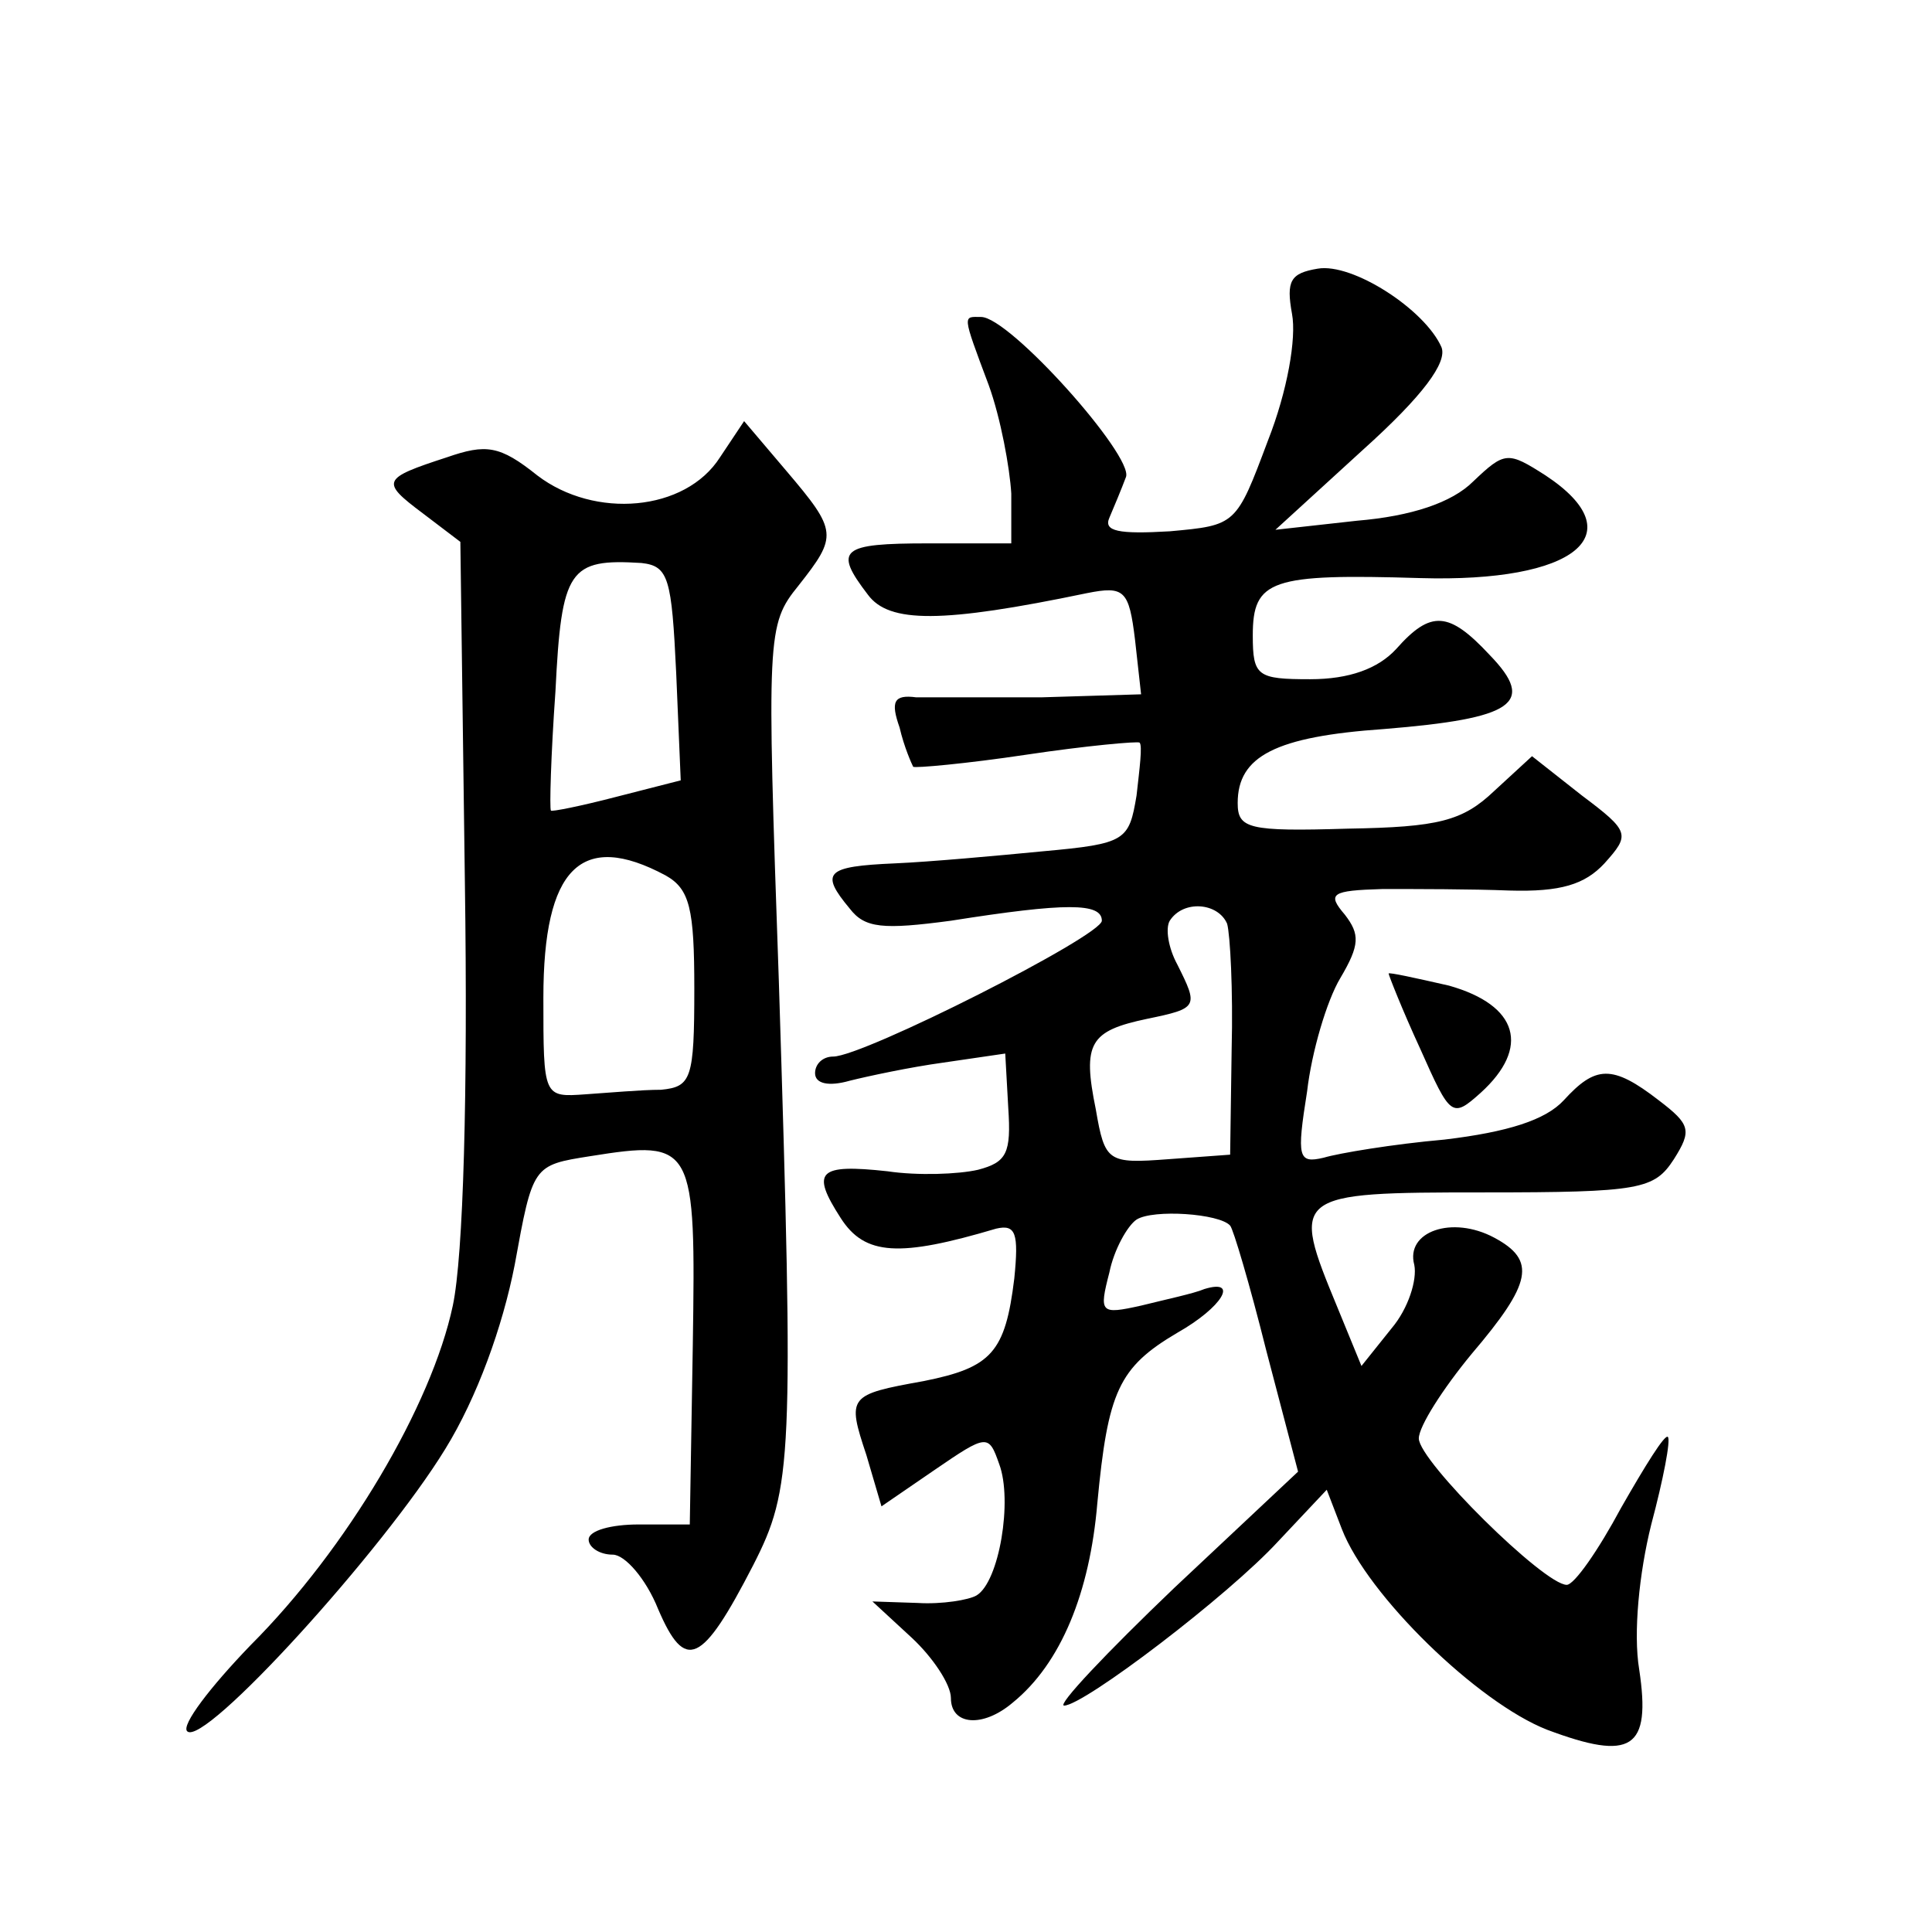 <?xml version="1.0" standalone="no"?>
<!DOCTYPE svg PUBLIC "-//W3C//DTD SVG 20010904//EN"
 "http://www.w3.org/TR/2001/REC-SVG-20010904/DTD/svg10.dtd">
<svg version="1.0" xmlns="http://www.w3.org/2000/svg"
 width="128pt" height="128pt" viewBox="0 0 128 128"
 preserveAspectRatio="xMidYMid meet">
<g transform="translate(0,128) scale(0.1,-0.1)"
fill="#0" stroke="none">
<path d="M873 1102 c-18 -3 -21 -8 -17 -30 3 -16 -3 -51 -16 -84 -21 -56 -21 -56
-65 -60 -34 -2 -44 0 -40 9 3 7 8 19 11 27 5 14 -77 106 -96 106 -12 0 -13 3 5
-45 8 -22 14 -55 15 -72 l0 -33 -55 0 c-58 0 -63 -4 -40 -34 14 -19 49 -19 145
1 25 5 28 2 32 -31 l4 -36 -66 -2 c-36 0 -73 0 -83 0 -15 2 -17 -3 -11 -20 3 -13
8 -24 9 -26 1 -1 35 2 75 8 40 6 74 9 75 8 2 -2 0 -17 -2 -35 -5 -30 -7 -32 -62
-37 -31 -3 -75 -7 -98 -8 -46 -2 -50 -6 -30 -30 10 -13 22 -14 67 -8 76 12 100
12 100 0 0 -10 -158 -90 -178 -90 -7 0 -12 -5 -12 -11 0 -7 9 -9 23 -5 12 3 40
9 62 12 l41 6 2 -36 c2 -30 -1 -36 -20 -41 -13 -3 -40 -4 -60 -1 -46 5 -51 0 -31
-31 16 -25 39 -26 103 -7 13 3 15 -3 12 -33 -6 -49 -15 -59 -60 -68 -50 -9 -51
-10 -38 -49 l10 -34 35 24 c35 24 36 24 43 4 9 -24 0 -78 -15 -87 -5 -3 -23 -6
-39 -5 l-30 1 26 -24 c14 -13 26 -31 26 -40 0 -18 21 -20 41 -3 32 26 51 73 56
132 7 74 14 90 53 113 30 17 41 36 18 29 -7 -3 -26 -7 -42 -11 -27 -6 -28 -5 -21
22 3 15 12 31 18 35 11 7 55 4 62 -4 2 -2 13 -39 24 -83 l21 -80 -82 -77 c-45 -43
-78 -78 -73 -78 13 0 109 73 142 109 l32 34 10 -26 c17 -44 90 -115 136 -133 56
-21 69 -13 61 40 -4 24 0 64 8 96 8 30 13 56 11 58 -2 2 -15 -19 -31 -47 -15 -28
-31 -51 -36 -51 -15 0 -98 82 -98 97 0 8 16 33 35 56 40 47 43 62 15 77 -28 15
-59 4 -53 -18 2 -10 -4 -29 -15 -42 l-20 -25 -16 39 c-31 75 -30 76 97 76 104 0
113 2 126 22 12 19 11 23 -10 39 -31 24 -42 23 -63 0 -12 -13 -37 -21 -79 -26 -34
-3 -70 -9 -80 -12 -17 -4 -18 0 -11 44 3 26 13 60 22 75 13 22 13 29 3 42 -12 14
-9 16 25 17 22 0 59 0 84 -1 34 -1 50 4 63 18 17 19 17 21 -15 45 l-33 26 -25 -23
c-21 -20 -37 -24 -97 -25 -66 -2 -73 0 -73 17 0 31 25 44 97 49 86 7 101 17 70
49 -27 29 -39 30 -62 4 -12 -13 -31 -20 -57 -20 -35 0 -38 2 -38 29 0 37 12 41
111 38 103 -3 142 29 83 68 -25 16 -27 16 -48 -4 -14 -14 -41 -23 -77 -26 l-54
-6 58 53 c40 36 56 58 52 68 -11 25 -59 56 -82 52z m-60 -434 c2 -7 4 -44 3 -83
l-1 -70 -41 -3 c-40 -3 -42 -2 -48 33 -9 44 -4 52 34 60 34 7 34 8 20 36 -6 11
-8 24 -5 29 9 14 32 12 38 -2z M477 977 c-23 -36 -83 -41 -121 -12 -25 20 -34 21
-60 12 -43 -14 -44 -16 -16 -37 l25 -19 3 -226 c2 -139 -1 -247 -8 -280 -14 -66
-70 -161 -134 -225 -27 -28 -46 -53 -42 -57 11 -11 130 120 171 187 21 34 38 81
46 122 12 66 12 66 50 72 69 11 70 8 68 -125 l-2 -119 -34 0 c-18 0 -33 -4 -33
-10 0 -5 7 -10 16 -10 8 0 22 -16 30 -36 18 -42 29 -37 63 29 26 51 27 69 17 387
-8 230 -8 236 13 262 26 33 26 36 -8 76 l-28 33 -16 -24z m-29 -143 l3 -71 -43
-11 c-23 -6 -43 -10 -43 -9 -1 1 0 37 3 79 4 81 9 88 57 85 18 -2 20 -10 23 -73z
m-7 -134 c16 -9 19 -22 19 -75 0 -60 -2 -65 -22 -67 -13 0 -35 -2 -50 -3 -28 -2
-28 -2 -28 64 0 86 25 111 81 81z M920 635 c0 -1 9 -24 21 -50 20 -45 21 -46 40
-29 33 30 25 58 -21 71 -22 5 -40 9 -40 8z"/>
</g>
</svg>
